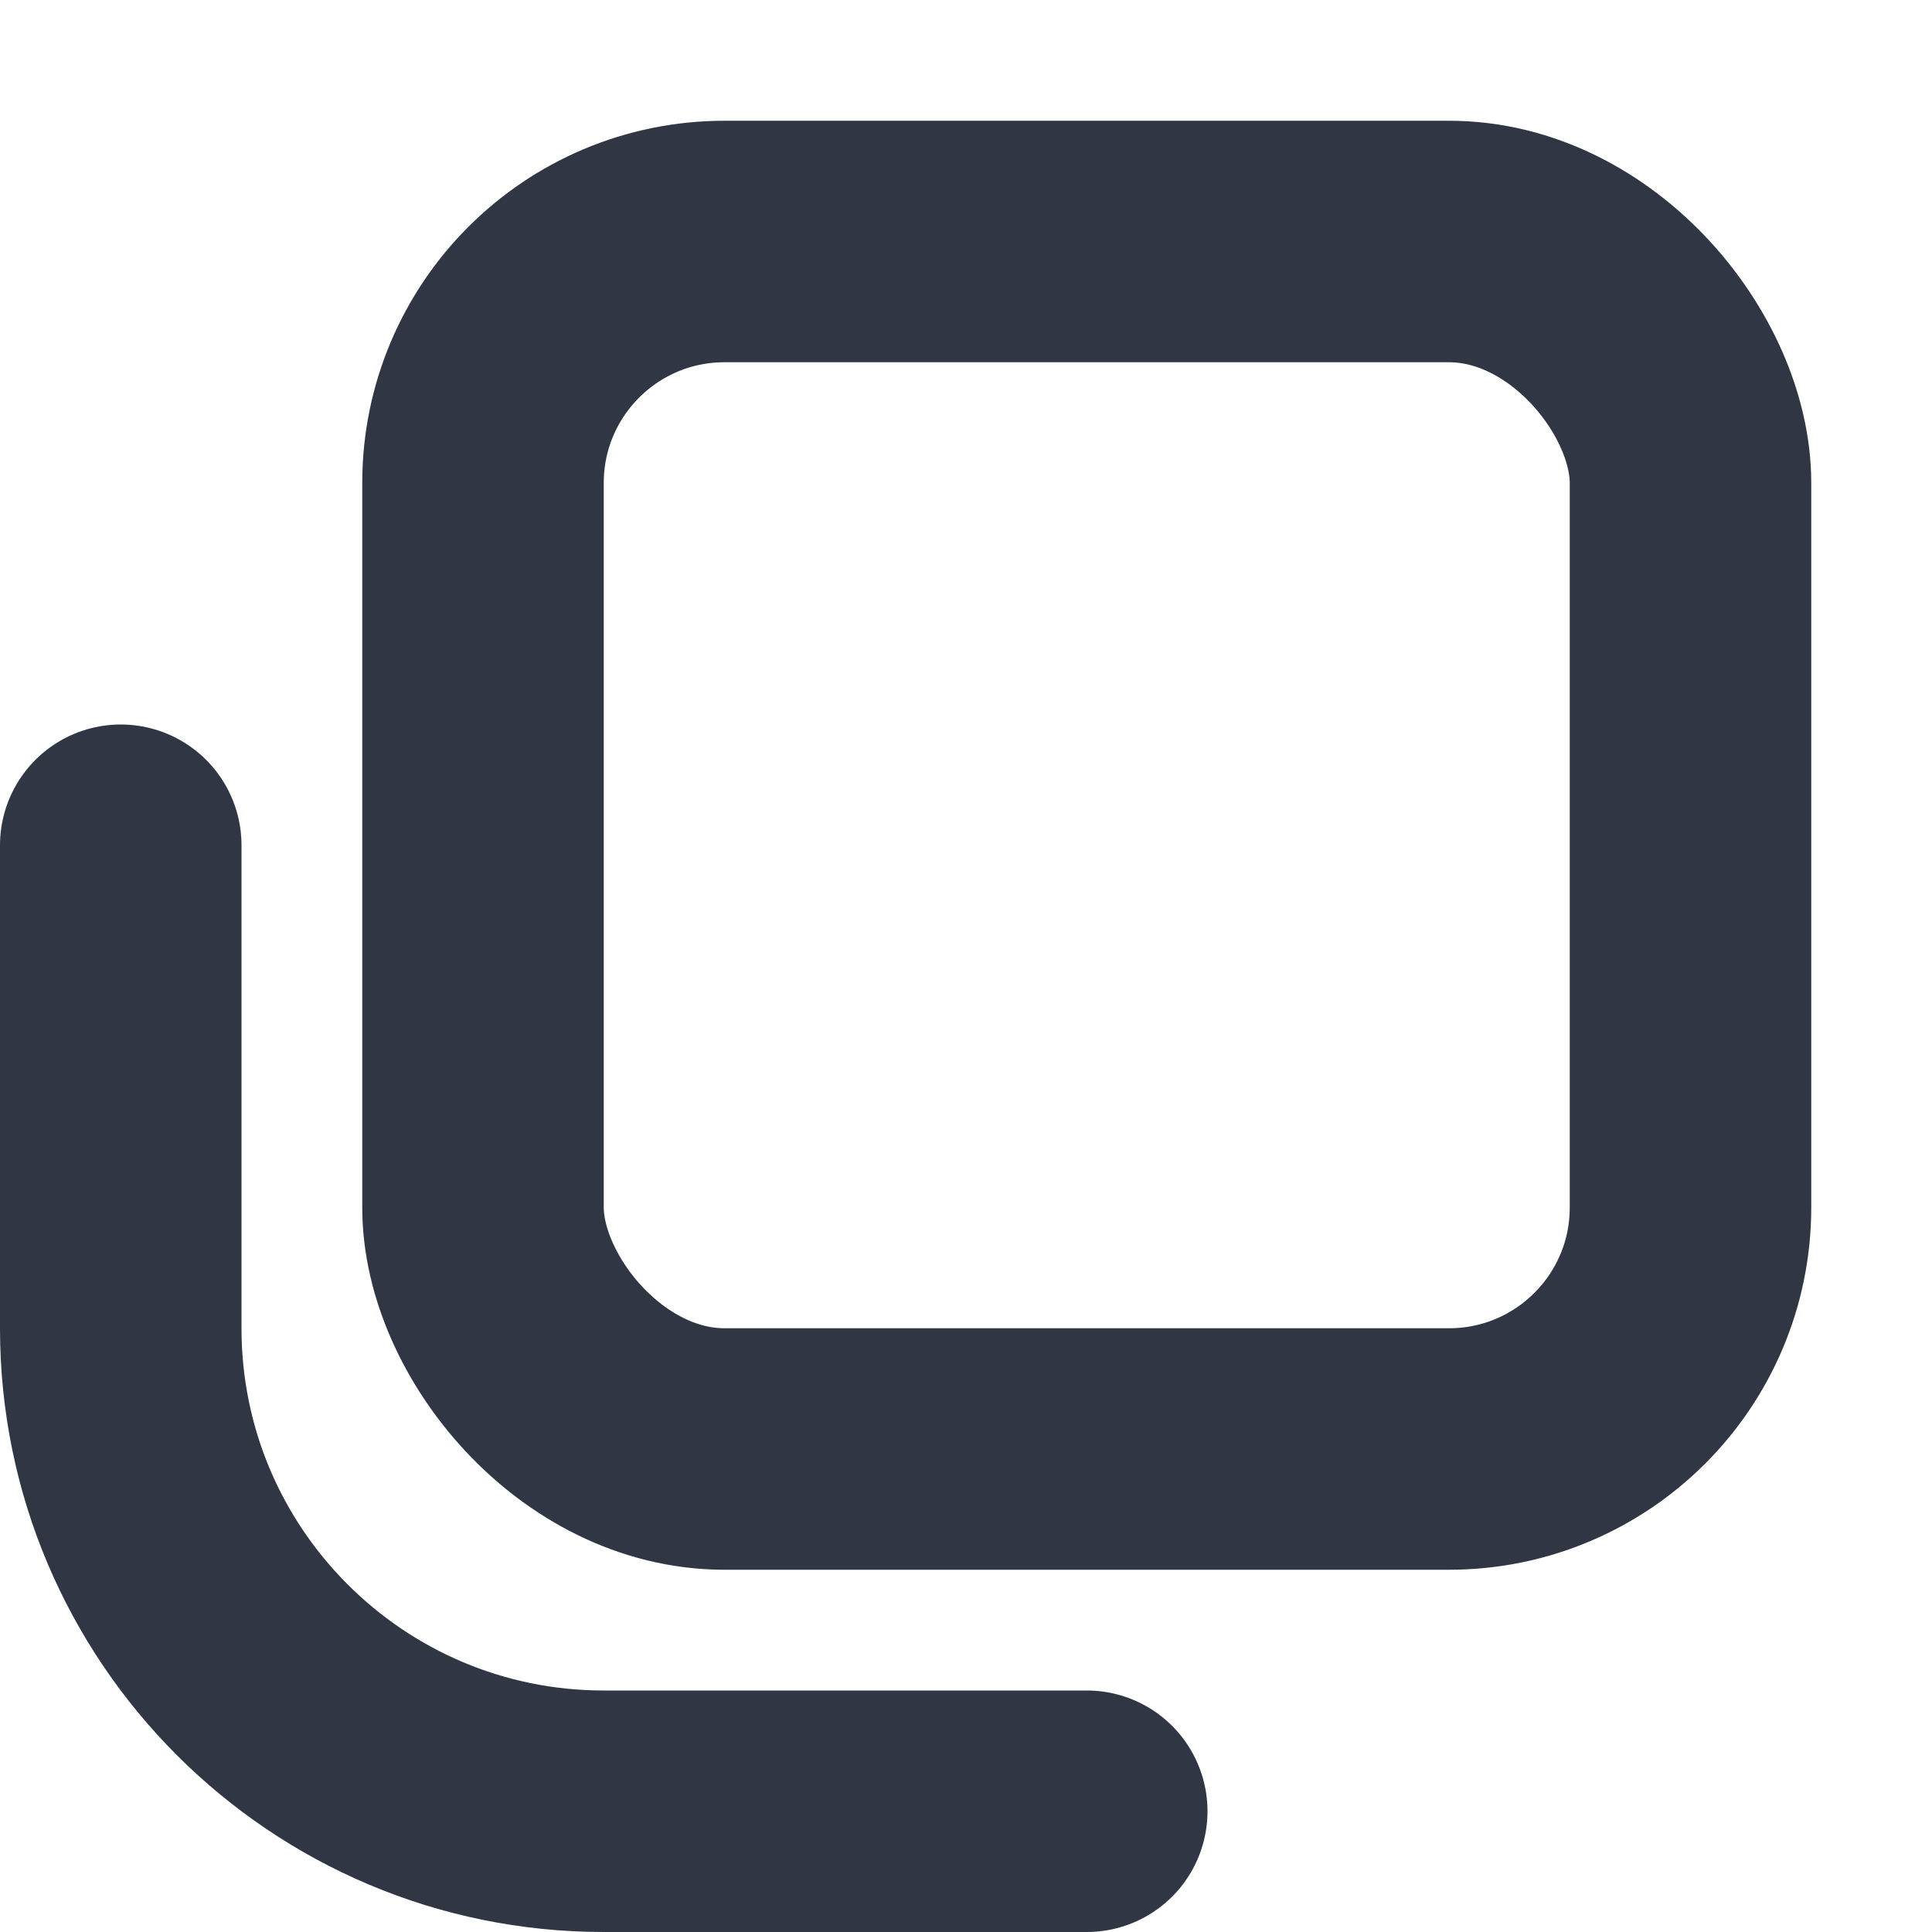 <svg width="16" height="16" viewBox="0 0 16 16" fill="none" xmlns="http://www.w3.org/2000/svg">
<rect x="4" y="2" width="10" height="10" rx="2" stroke="#303644" stroke-width="2"/>
<path d="M1 7V11C1 13.209 2.791 15 5 15H9" stroke="#303644" stroke-width="2" stroke-linecap="round" stroke-linejoin="round"/>
</svg>
